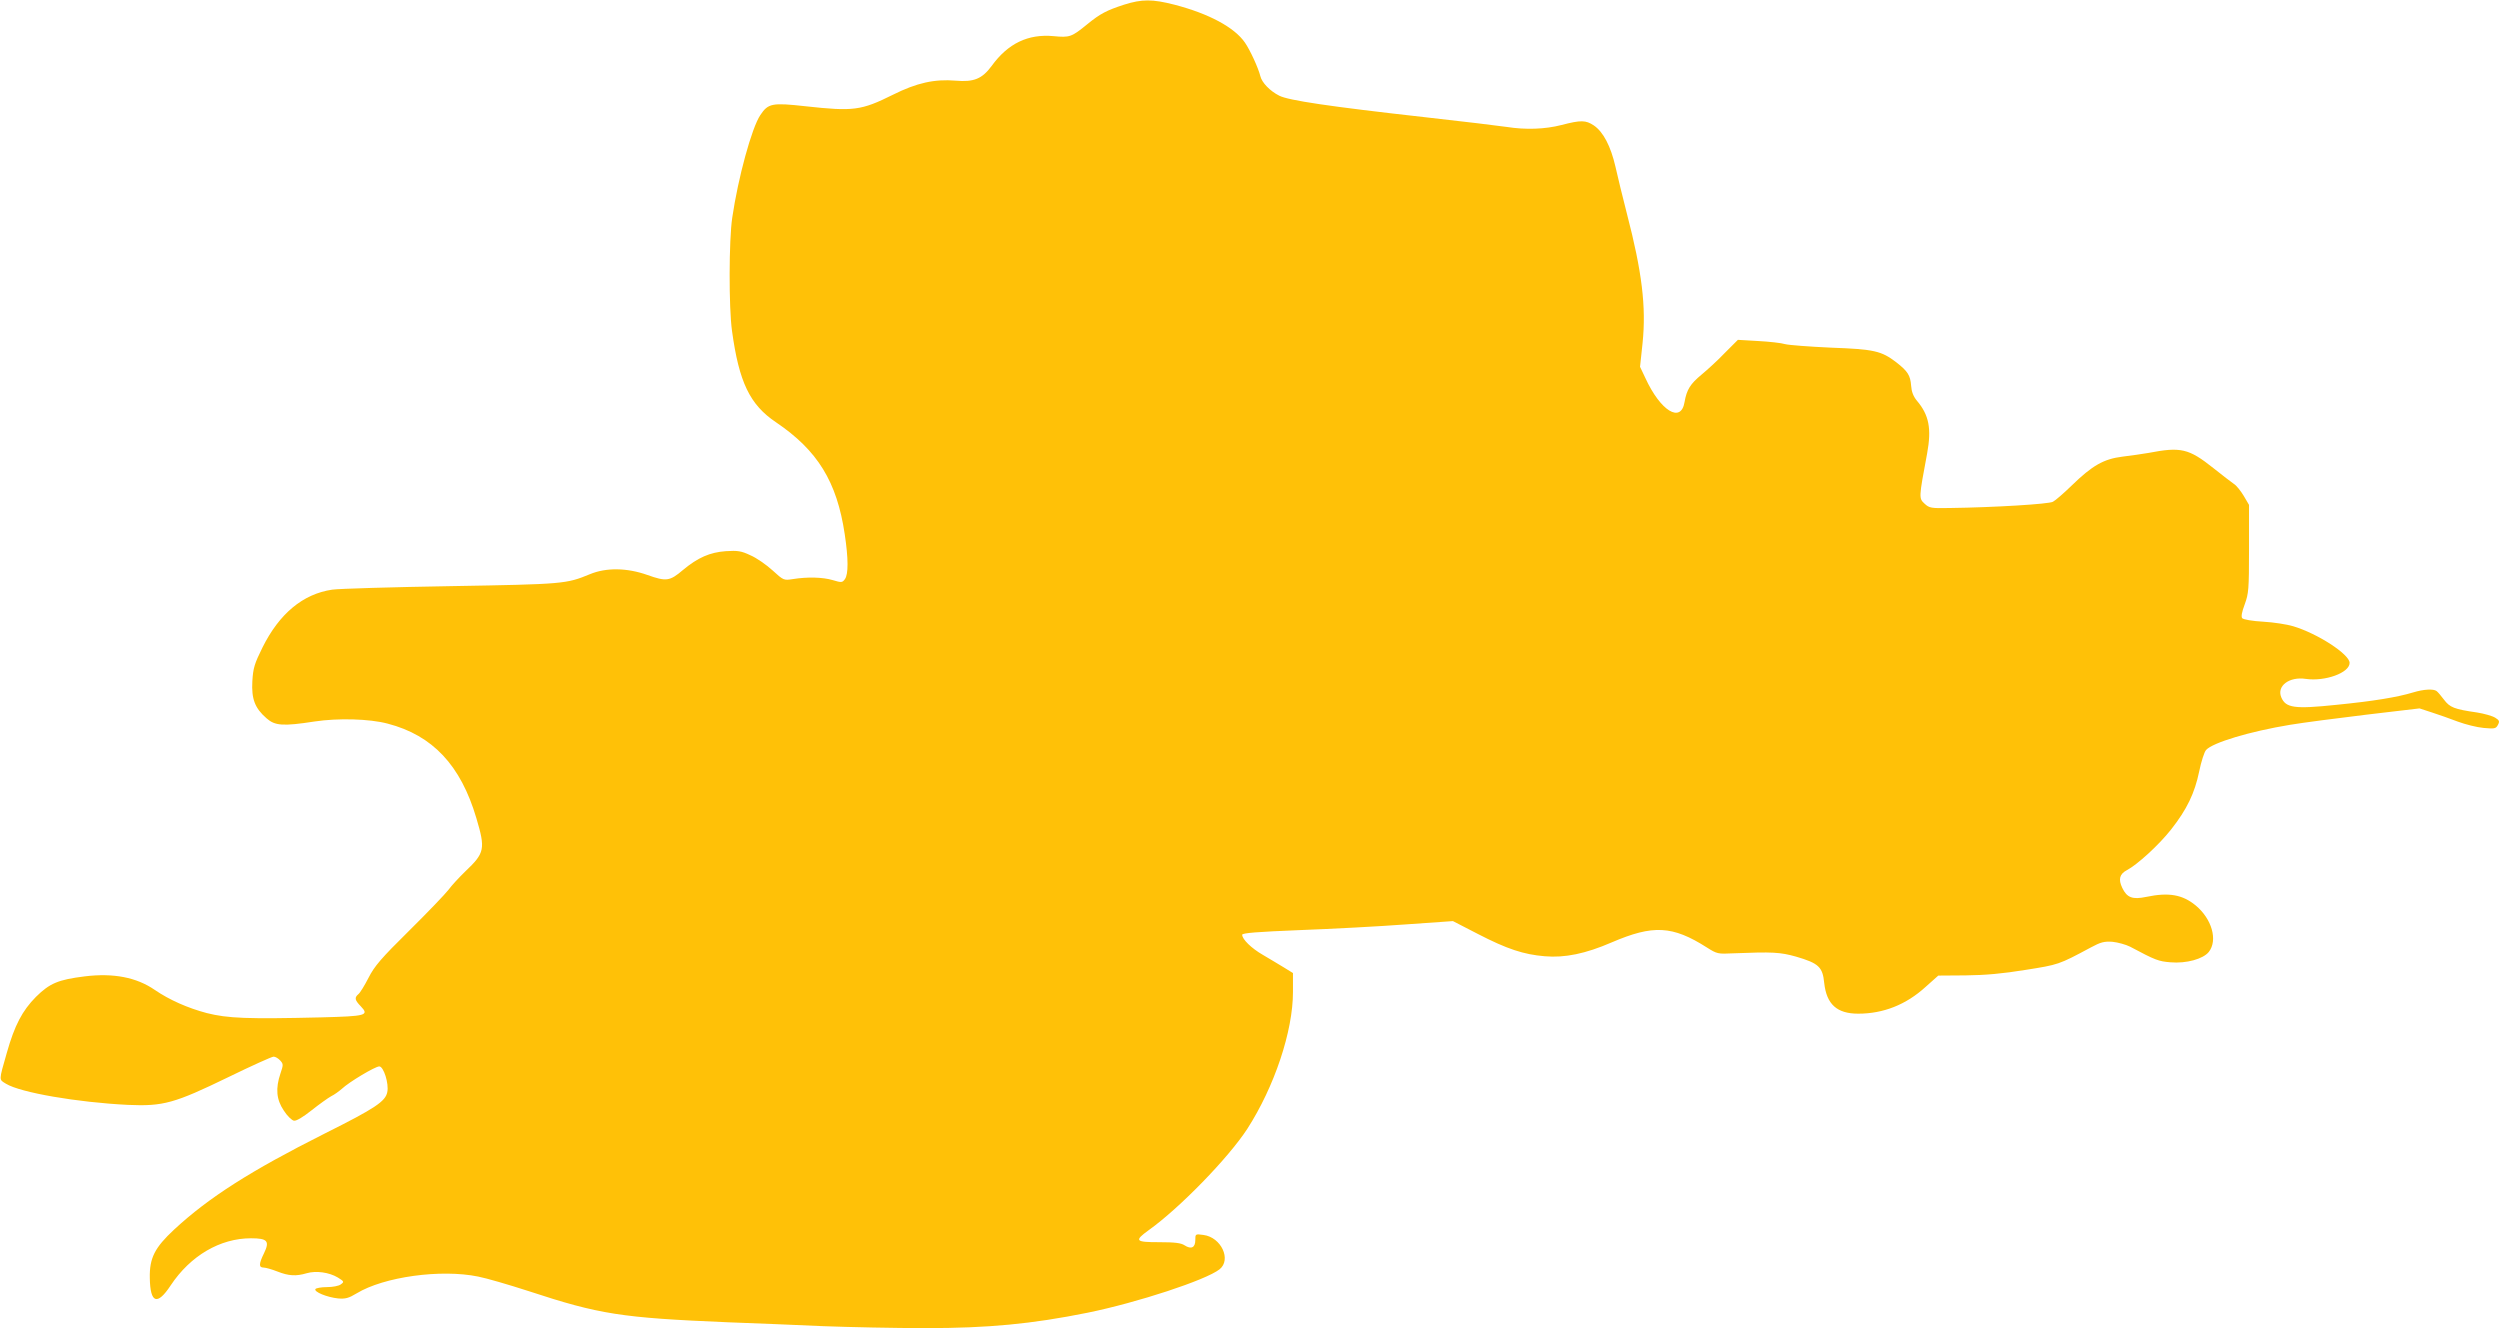 <?xml version="1.0" standalone="no"?>
<!DOCTYPE svg PUBLIC "-//W3C//DTD SVG 20010904//EN"
 "http://www.w3.org/TR/2001/REC-SVG-20010904/DTD/svg10.dtd">
<svg version="1.0" xmlns="http://www.w3.org/2000/svg"
 width="1280pt" height="680pt" viewBox="0 0 1280 680"
 preserveAspectRatio="xMidYMid meet">
<g transform="translate(0,680) scale(0.1,-0.1)"
fill="#ffc107" stroke="none">
<path d="M5755 6776 c-89 -29 -122 -46 -188 -100 -81 -66 -90 -69 -173 -61
-130 12 -233 -37 -317 -153 -49 -66 -91 -83 -184 -75 -108 9 -199 -11 -321
-72 -163 -81 -202 -86 -448 -59 -171 19 -191 15 -231 -45 -44 -65 -114 -321
-144 -526 -17 -114 -18 -460 -1 -580 36 -262 91 -377 225 -467 213 -144 312
-304 352 -573 19 -126 19 -205 1 -230 -13 -18 -17 -19 -63 -5 -51 15 -129 17
-204 5 -46 -7 -47 -7 -104 45 -32 29 -82 64 -113 77 -46 22 -65 25 -126 21
-81 -6 -142 -32 -220 -97 -67 -57 -85 -59 -181 -25 -104 37 -211 39 -295 4
-121 -50 -134 -51 -710 -61 -300 -5 -574 -13 -609 -18 -150 -22 -271 -123
-357 -296 -41 -83 -48 -105 -52 -173 -5 -91 13 -138 73 -190 43 -38 84 -41
246 -16 120 18 280 14 374 -11 230 -60 374 -213 454 -484 47 -158 43 -178 -56
-272 -32 -31 -71 -73 -87 -95 -16 -21 -106 -115 -201 -209 -144 -142 -178
-182 -208 -241 -20 -39 -43 -77 -52 -84 -21 -18 -19 -30 12 -62 45 -47 28 -51
-204 -57 -377 -9 -477 -5 -584 22 -98 26 -191 67 -267 119 -93 64 -211 87
-358 69 -136 -17 -179 -35 -250 -105 -70 -71 -109 -145 -149 -286 -42 -147
-41 -136 -4 -159 74 -45 363 -95 624 -108 181 -8 238 8 514 142 119 58 223
105 232 105 9 0 24 -9 34 -20 16 -18 16 -22 1 -66 -26 -77 -21 -134 17 -190
17 -27 41 -50 52 -52 13 -2 47 19 90 53 39 31 84 63 100 72 17 8 41 26 55 38
37 35 171 115 192 115 22 0 50 -88 41 -131 -9 -48 -61 -83 -321 -213 -378
-190 -593 -327 -770 -491 -100 -93 -127 -146 -125 -248 2 -130 38 -143 107
-38 101 152 253 241 411 241 84 0 97 -14 67 -76 -27 -55 -28 -74 -2 -74 10 0
42 -9 70 -20 58 -23 96 -25 150 -9 48 14 115 5 160 -22 32 -20 33 -22 15 -35
-10 -8 -42 -14 -71 -14 -29 0 -56 -5 -59 -10 -9 -14 59 -42 116 -48 37 -3 54
1 95 26 140 85 431 125 622 86 42 -8 158 -42 257 -74 365 -120 475 -137 1020
-160 138 -5 358 -14 490 -20 132 -5 368 -10 525 -10 318 0 542 21 829 79 255
52 605 167 675 222 62 49 9 164 -82 176 -42 6 -42 5 -42 -26 0 -39 -21 -49
-55 -27 -18 12 -50 16 -130 16 -123 0 -129 7 -53 62 158 113 407 369 504 518
139 216 234 500 234 701 l0 97 -47 29 c-27 16 -74 45 -107 64 -59 34 -106 80
-106 103 0 9 75 15 298 24 163 6 406 19 539 29 l242 17 128 -66 c149 -77 234
-105 342 -114 103 -9 209 13 343 71 212 91 311 86 487 -26 52 -33 57 -34 135
-30 202 8 240 6 322 -17 116 -34 136 -53 144 -135 12 -109 65 -157 174 -157
129 0 245 46 345 137 l65 58 140 1 c100 1 190 9 306 28 170 27 169 26 335 115
50 27 68 32 111 29 28 -3 68 -14 90 -25 131 -70 146 -75 207 -80 81 -7 167 17
196 53 47 60 16 169 -67 238 -68 56 -138 68 -253 44 -71 -15 -99 -4 -123 46
-21 44 -14 71 24 91 53 28 163 128 226 208 81 103 121 186 144 298 10 49 26
99 35 109 34 38 224 95 430 129 66 11 242 34 392 52 l271 32 64 -21 c34 -11
94 -32 133 -47 38 -14 97 -29 131 -32 56 -5 63 -4 73 15 10 18 8 24 -13 37
-14 9 -56 21 -93 27 -118 17 -140 26 -170 66 -15 20 -32 40 -38 44 -16 12 -66
9 -119 -7 -82 -25 -205 -45 -396 -64 -212 -22 -257 -16 -280 39 -24 58 41 107
126 94 98 -14 224 31 224 82 0 44 -165 151 -290 188 -30 9 -99 20 -153 23 -55
3 -101 11 -107 18 -6 8 -2 31 13 71 20 55 22 75 22 284 l0 225 -27 46 c-15 25
-37 53 -50 61 -13 9 -60 45 -105 81 -127 101 -167 110 -333 78 -30 -5 -90 -14
-133 -19 -96 -12 -154 -45 -259 -147 -41 -40 -85 -78 -97 -84 -21 -12 -301
-29 -528 -32 -97 -2 -105 0 -129 22 -30 28 -30 28 13 258 23 126 10 196 -53
270 -18 22 -27 46 -29 76 -4 53 -17 74 -76 120 -76 58 -112 67 -334 75 -110 5
-216 13 -235 18 -19 6 -82 13 -139 16 l-103 6 -67 -67 c-36 -38 -90 -87 -119
-111 -58 -48 -76 -77 -87 -140 -18 -111 -123 -47 -201 123 l-27 57 13 122 c19
185 -3 365 -80 661 -21 83 -48 191 -59 242 -24 104 -62 178 -111 211 -41 27
-65 28 -165 2 -85 -22 -185 -25 -280 -10 -33 5 -222 28 -420 50 -491 55 -698
86 -745 110 -48 24 -89 67 -97 100 -10 41 -52 133 -79 172 -54 78 -184 148
-361 194 -113 29 -166 29 -258 0z"/>
</g>
</svg>
